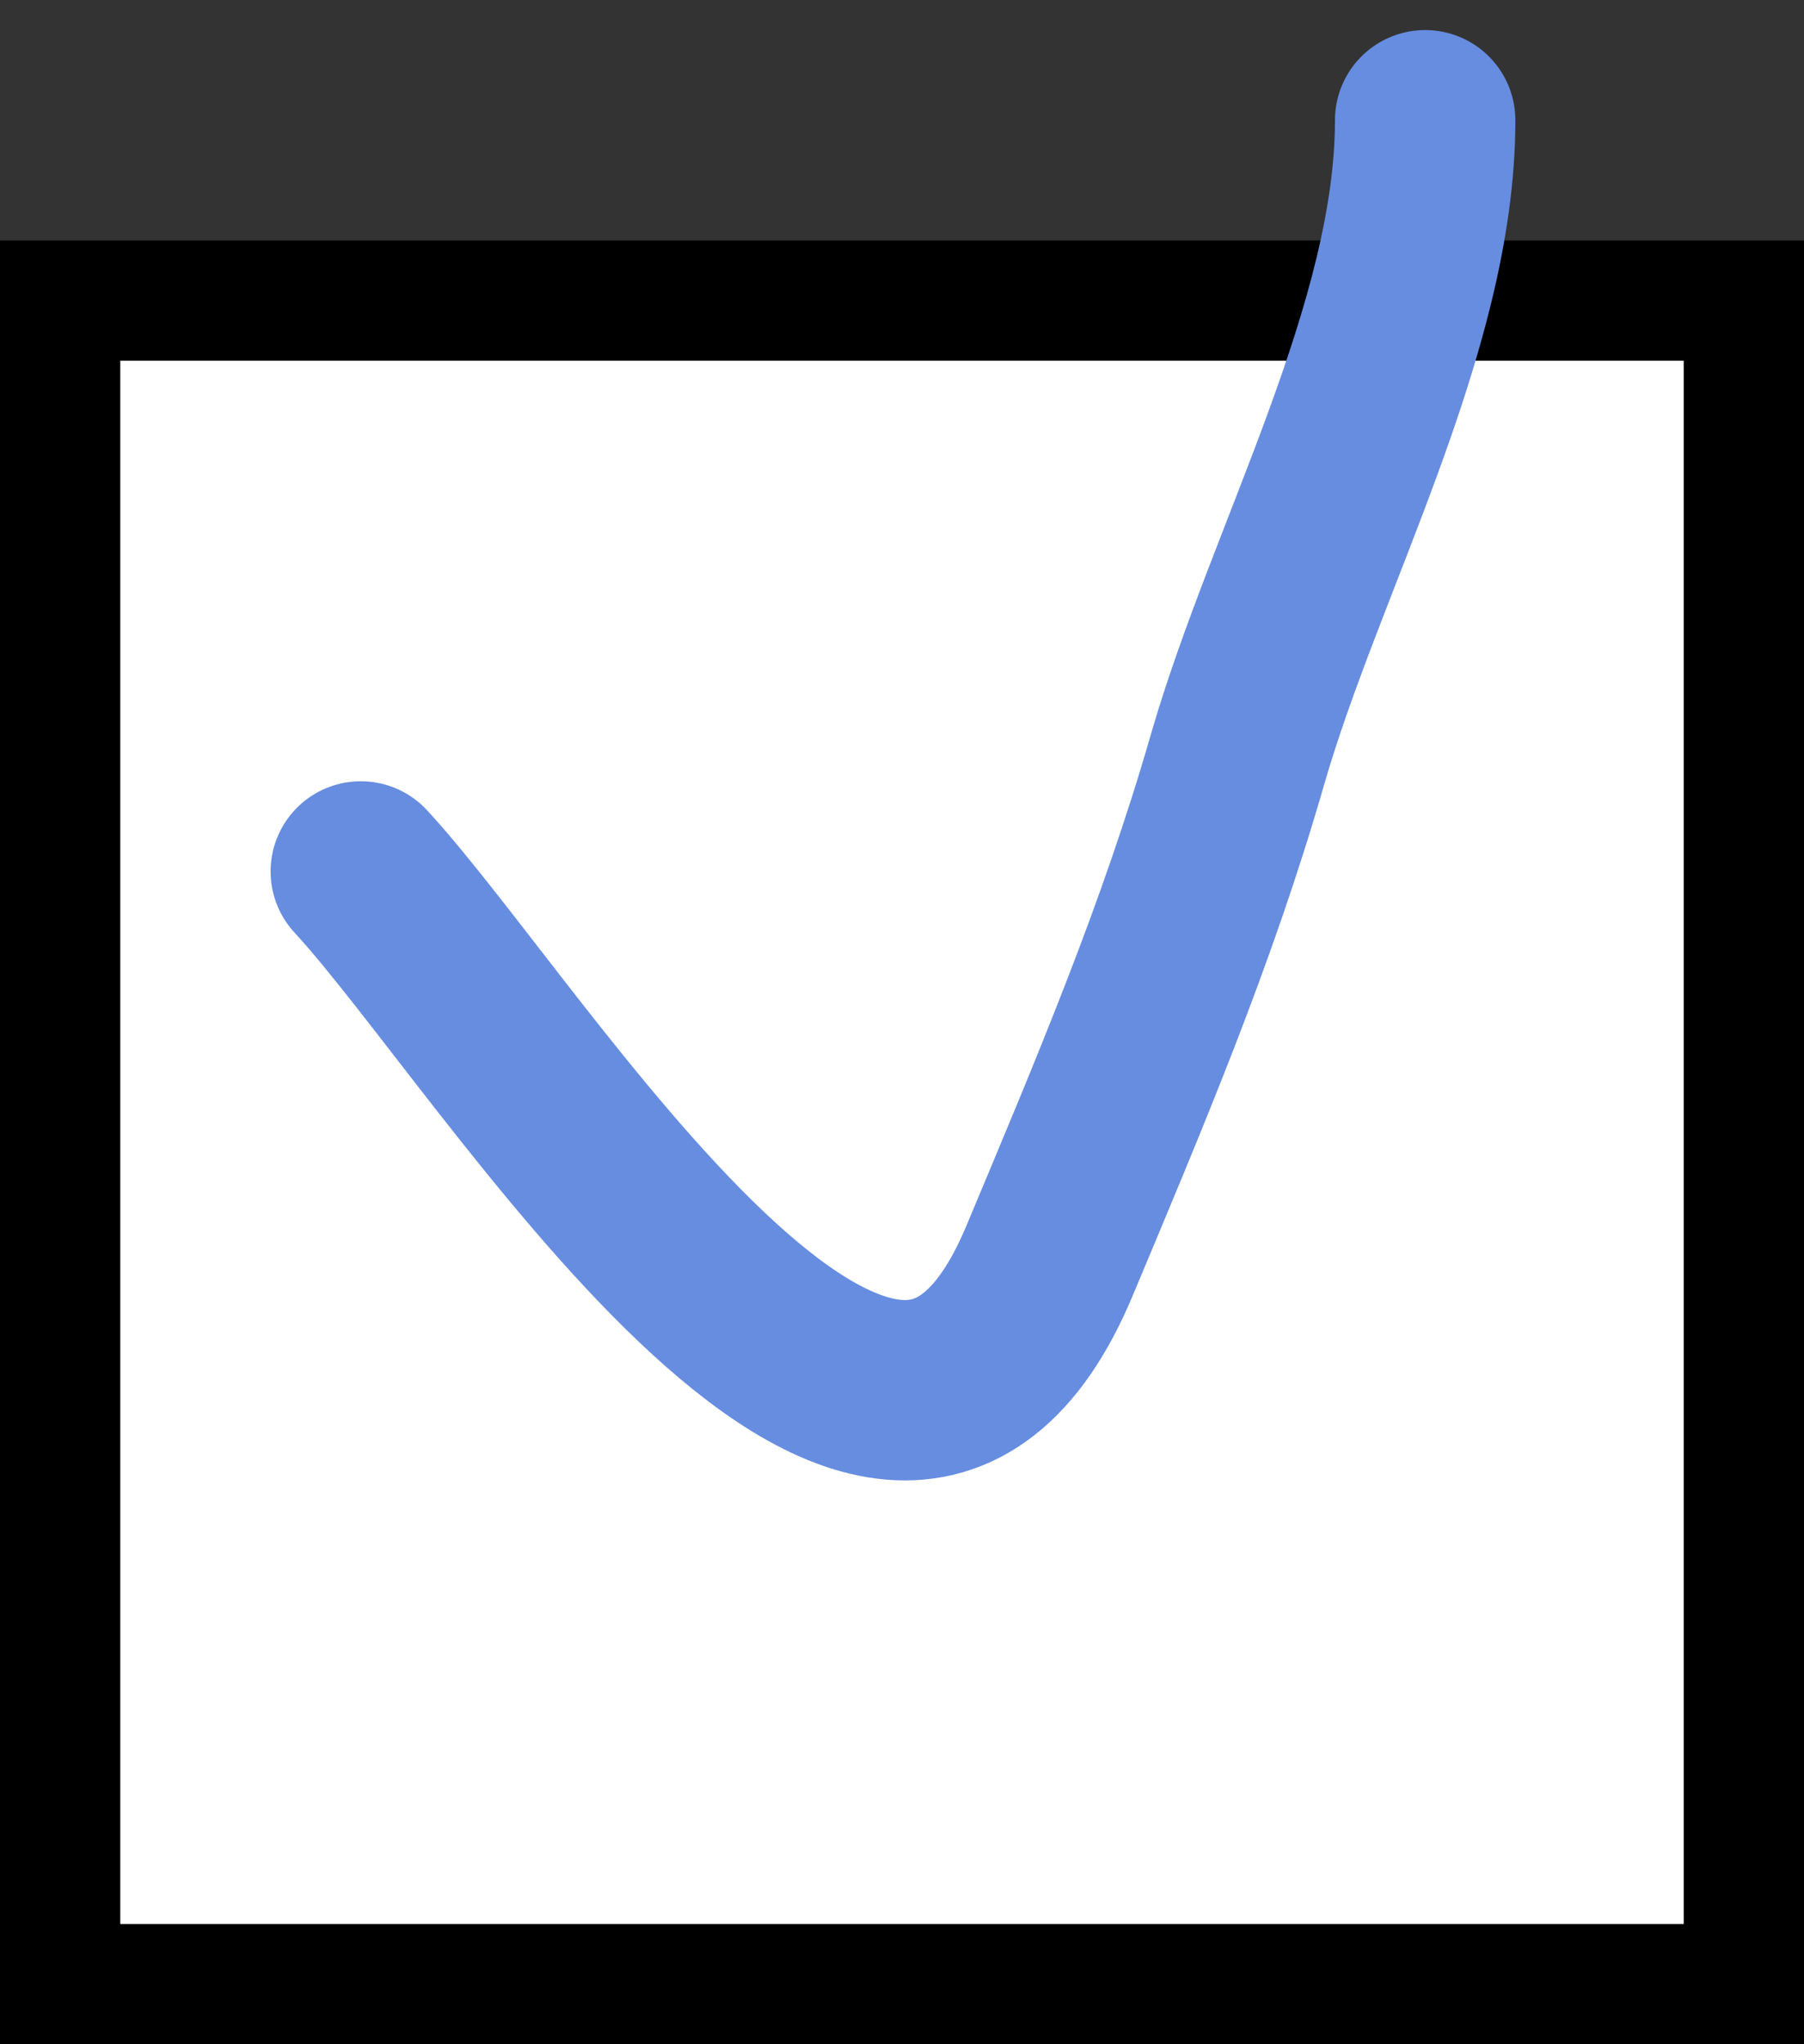 <svg width="15" height="17" viewBox="0 0 15 17" fill="none" xmlns="http://www.w3.org/2000/svg">
<rect x="0" y="0" width="15" height="17" fill="#333333" stroke="none"/>
<rect x="0.5" y="2.5" width="14" height="14" fill="white" stroke="black"/>
<path d="M3 7.247C4.279 8.631 7.354 13.764 8.726 10.486C9.308 9.096 9.869 7.777 10.288 6.322C10.772 4.642 11.85 2.735 11.85 1" stroke="#678DE0" stroke-width="1.5" stroke-linecap="round"/>
</svg>
